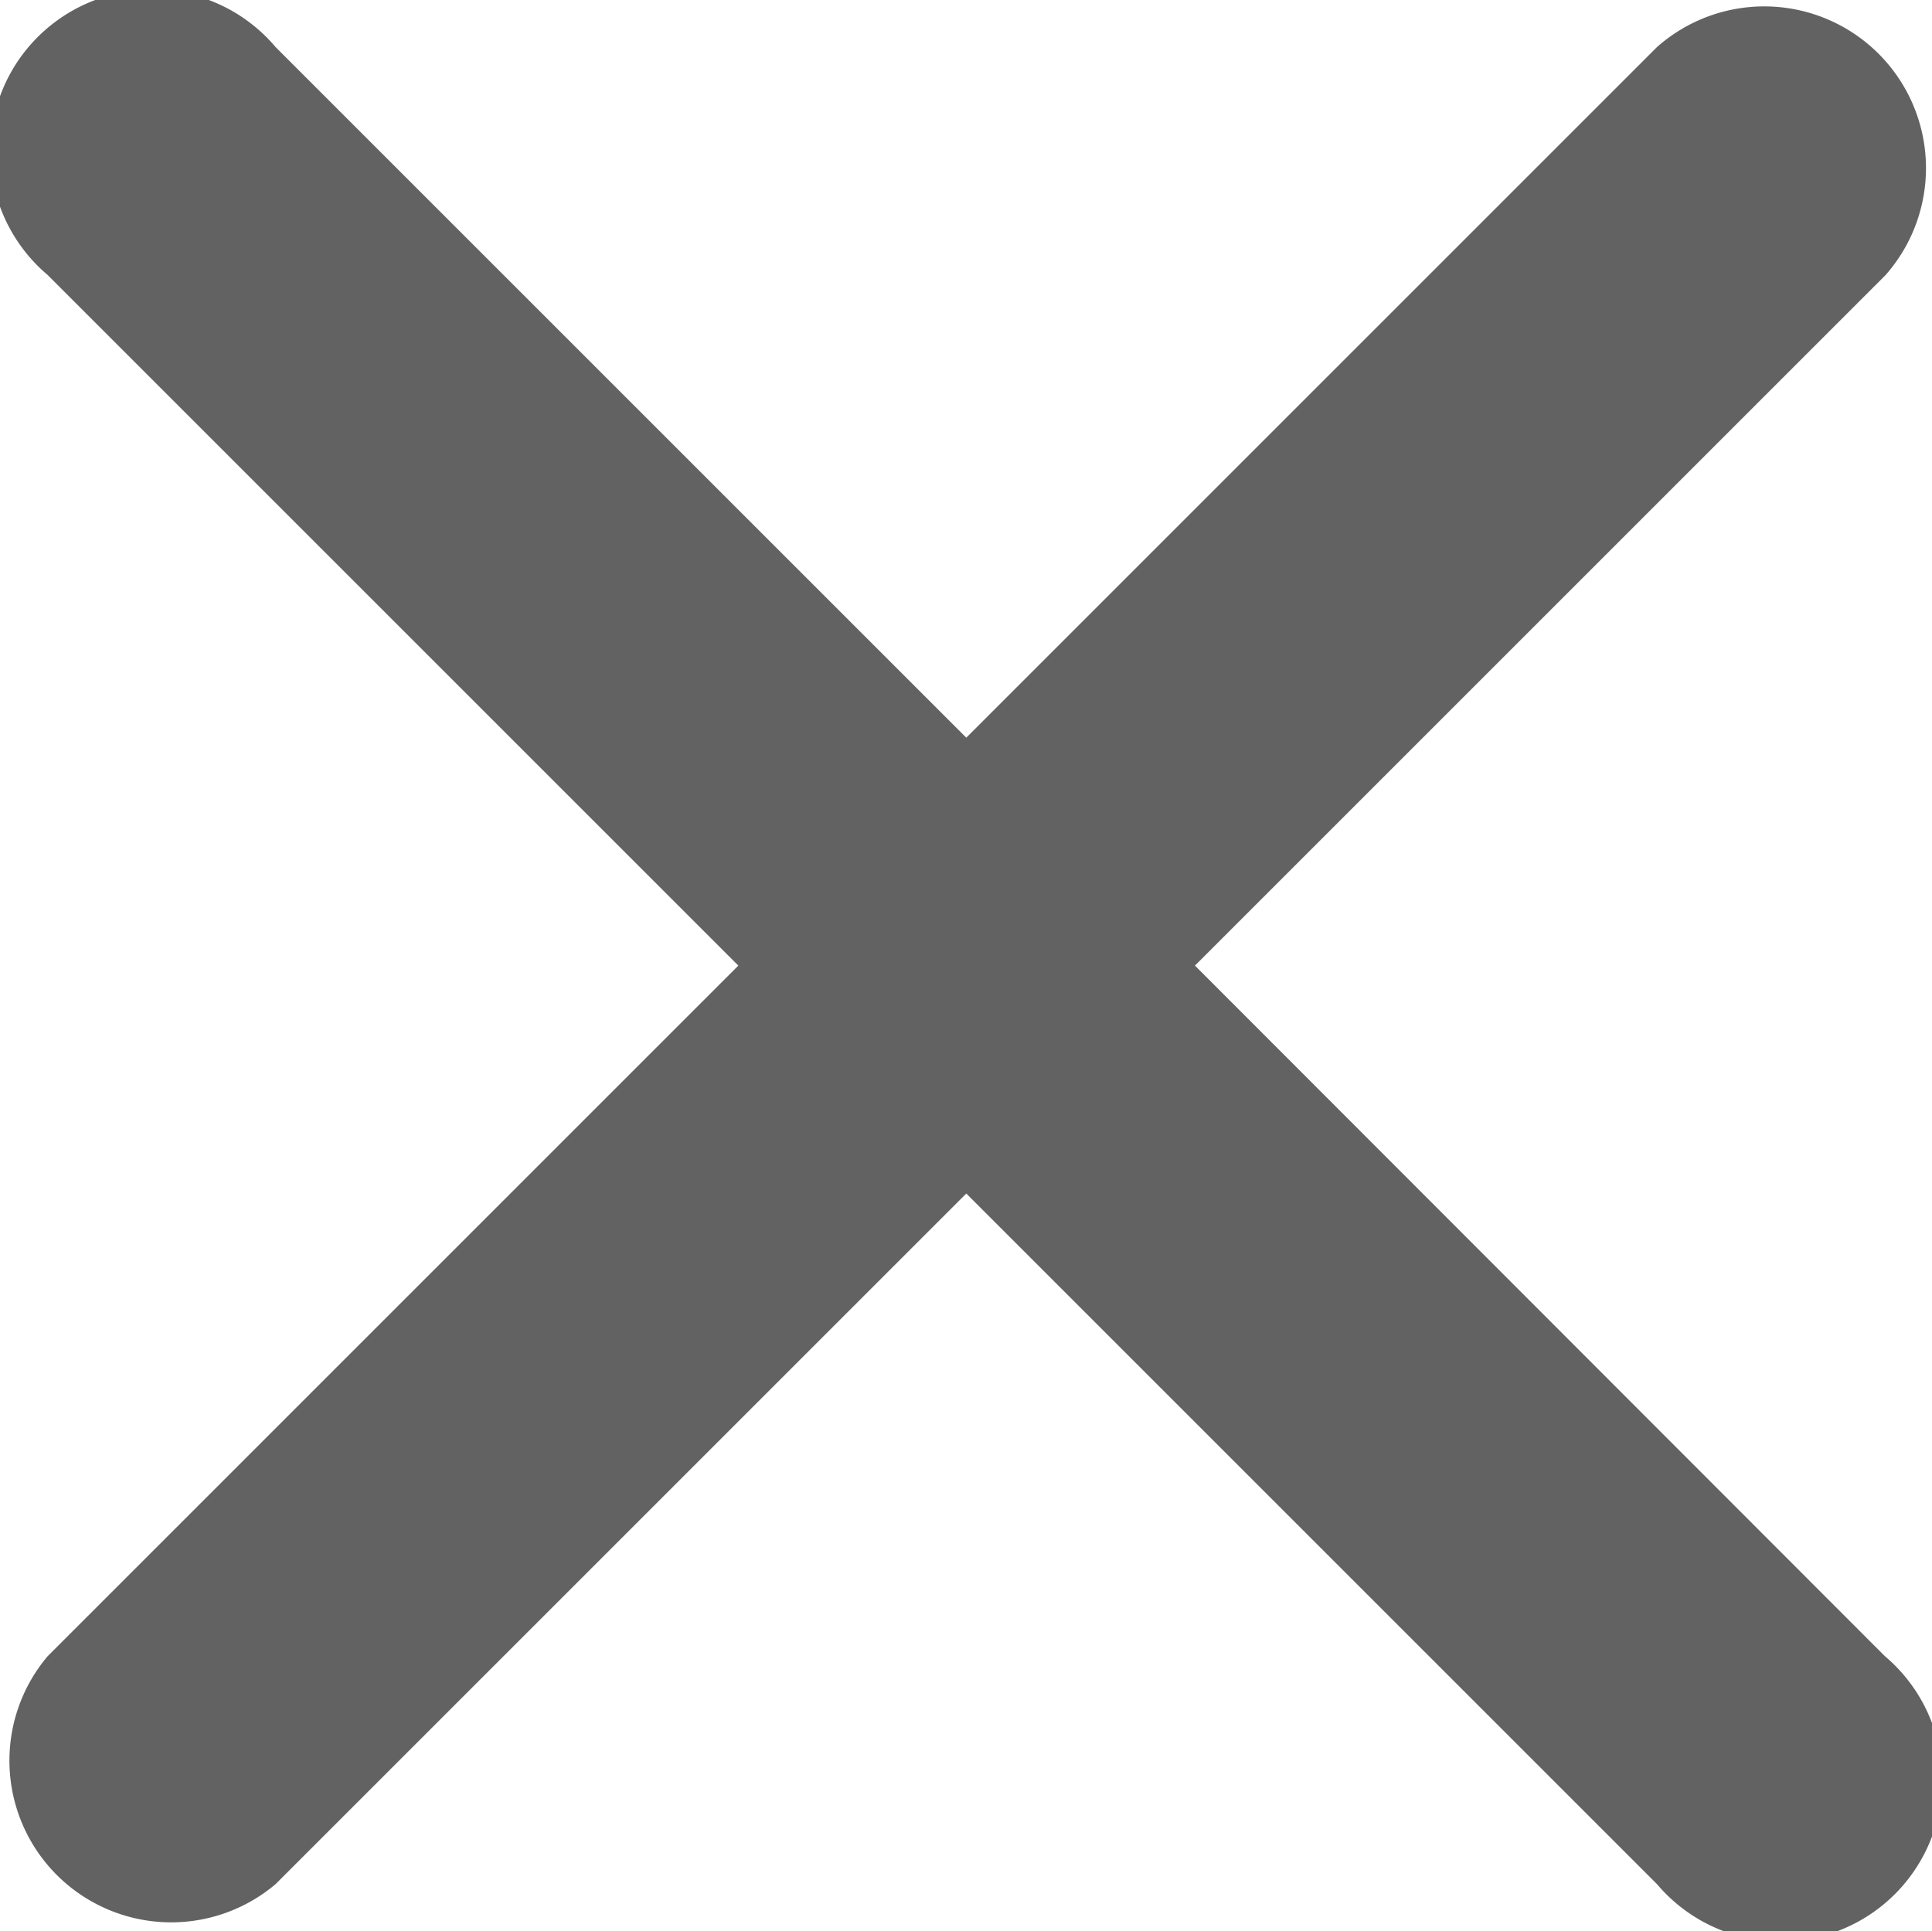 <svg xmlns="http://www.w3.org/2000/svg" width="13.426" height="13.423" viewBox="0 0 13.426 13.423">
  <path d="M19.589,18l4.8-4.8A1.124,1.124,0,0,0,22.8,11.616l-4.8,4.8-4.8-4.8A1.124,1.124,0,1,0,11.616,13.2l4.8,4.8-4.8,4.8A1.124,1.124,0,0,0,13.2,24.384l4.8-4.8,4.8,4.8A1.124,1.124,0,1,0,24.384,22.8Z" transform="translate(-11.285 -11.289)" fill="#626262"/>
</svg>
